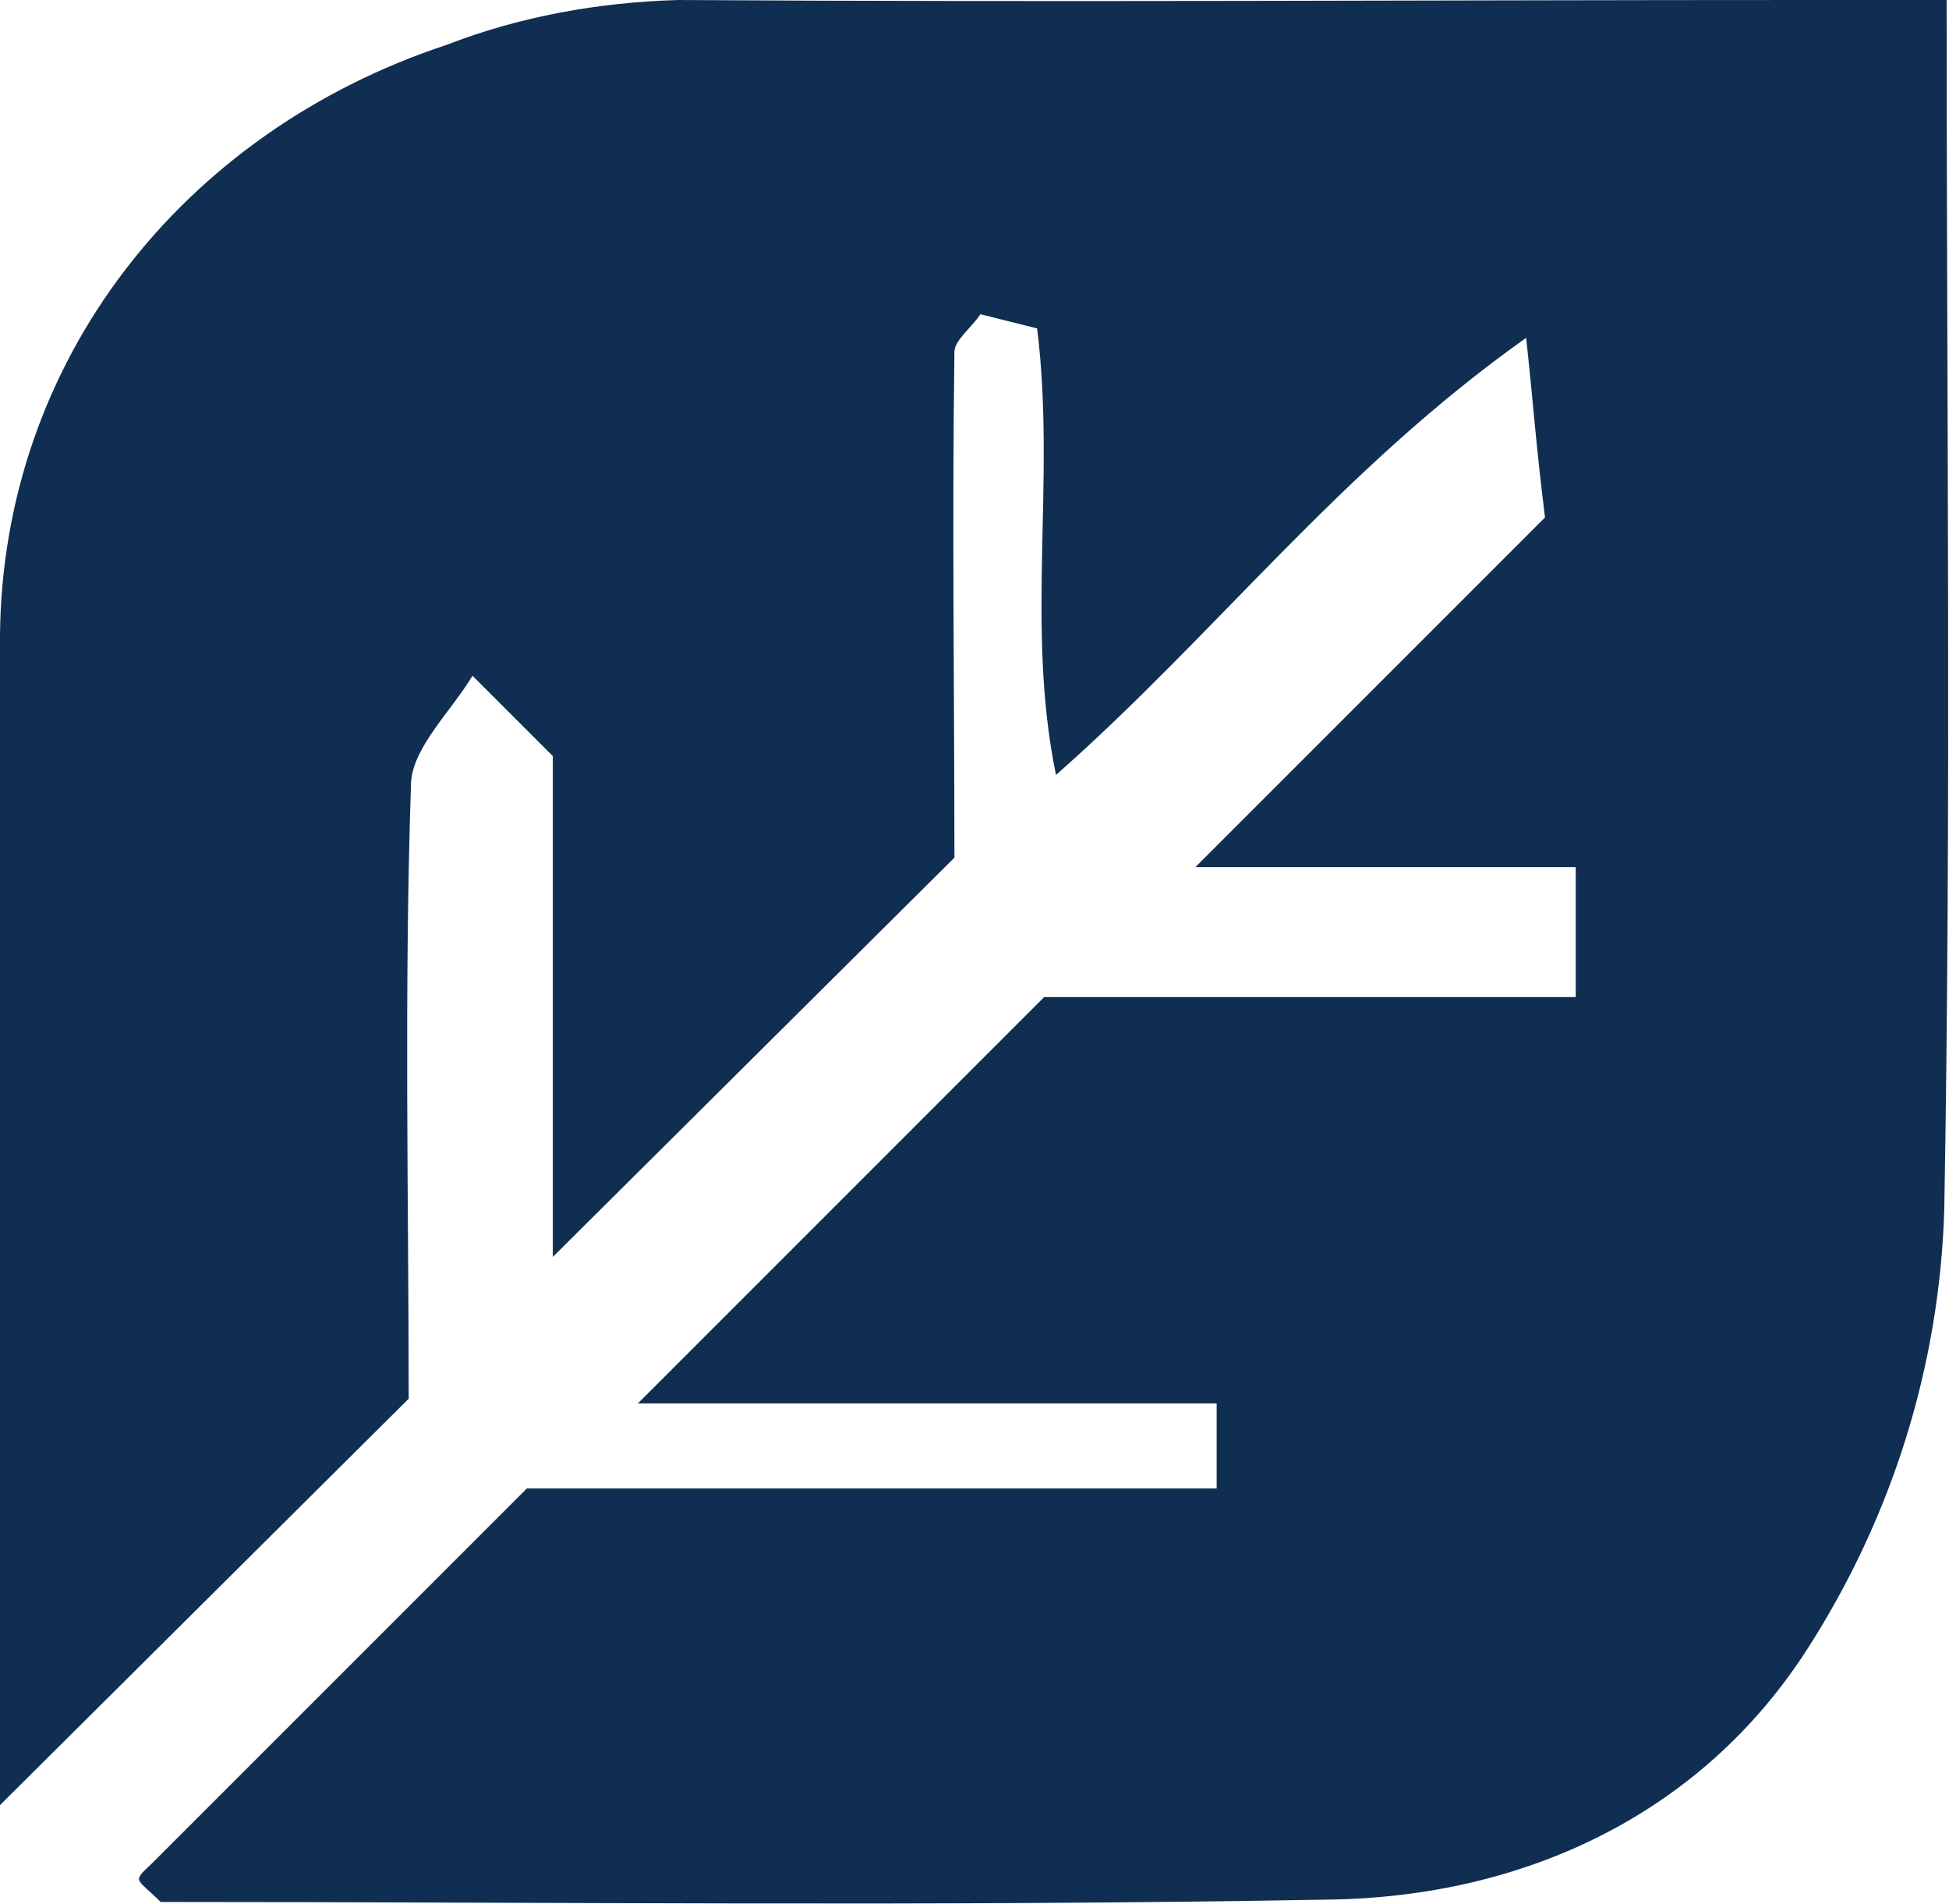 <svg xmlns="http://www.w3.org/2000/svg" xmlns:xlink="http://www.w3.org/1999/xlink" id="Layer_1" x="0px" y="0px" viewBox="0 0 82.5 80.6" style="enable-background:new 0 0 82.5 80.6;" xml:space="preserve"><style type="text/css">	.st0{fill:#FFFFFF;}	.st1{fill:#102E52;}</style><rect class="st0" width="82.5" height="80.6"></rect><path class="st1" d="M23.4,32L20,28.6c-0.9,1.5-2.5,3-2.6,4.5C17.1,42,17.3,51,17.3,59.2L0,76.4V54.6C0,45.4,0,36.1,0,26.9 c0.1-11.6,7.7-21.3,18.9-25C22,0.7,25.3,0.1,28.7,0c16,0.1,31.9,0,47.9,0h5.8c0,17.5,0.2,34.3-0.1,51.2c-0.2,6.6-2.2,13-5.8,18.6 c-4.5,7-12,10.5-20.3,10.6c-16.5,0.3-33.1,0.1-49.4,0.1c-0.5-0.5-0.8-0.7-0.9-0.9s0.3-0.5,0.5-0.7L22.3,63h29.2v-3.6H27l17.2-17.2 h22.5v-5.5H50.6l14.8-14.8c-0.4-3.2-0.5-4.9-0.8-7.6c-7.9,5.6-13.1,12.5-19.9,18.5c-1.3-6.3,0-12.5-0.8-18.9l-2.4-0.6 c-0.4,0.6-1.1,1.1-1.1,1.6c-0.1,7.3,0,14.7,0,21.4L23.4,53.2L23.4,32z"></path></svg>